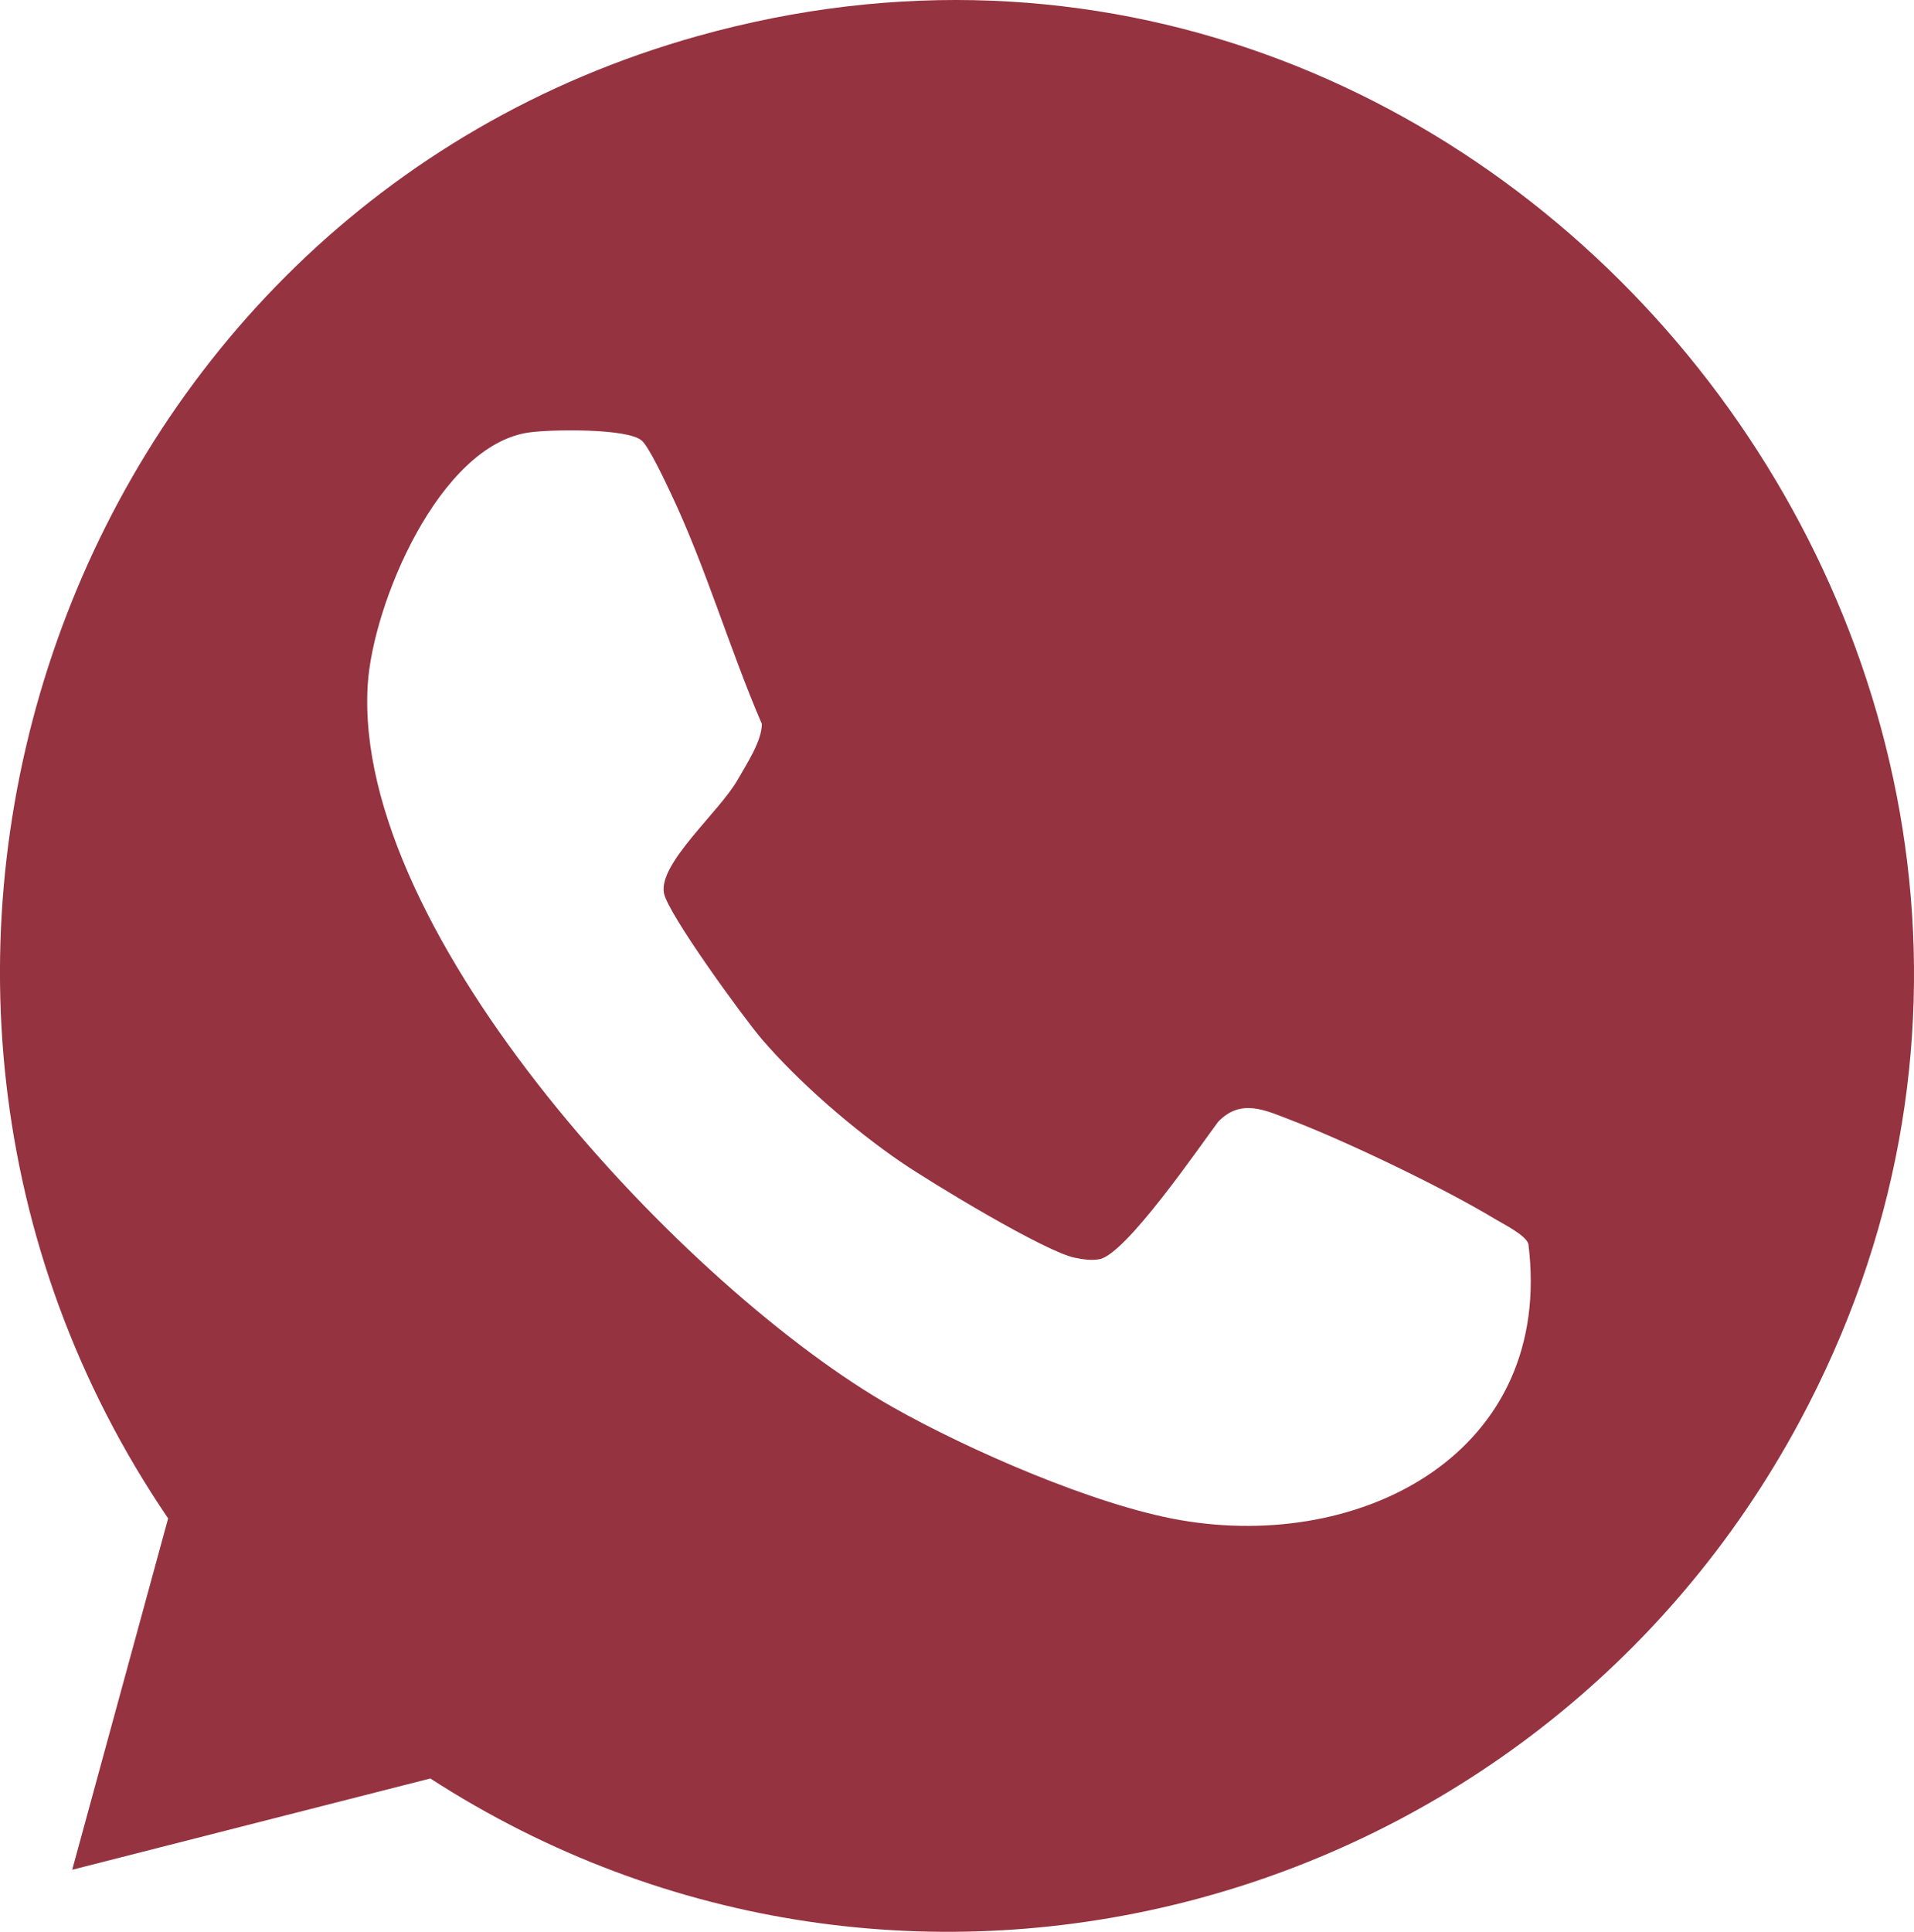 <?xml version="1.0" encoding="UTF-8"?> <svg xmlns="http://www.w3.org/2000/svg" id="_Слой_2" data-name="Слой 2" viewBox="0 0 290.75 293.4"><defs><style> .cls-1 { fill: #953340; } </style></defs><g id="_Слой_1-2" data-name="Слой 1"><path class="cls-1" d="M10.97,283.97l14.57-53.36C-30.46,148.32,9.74,32.46,105.94,5.49c122.18-34.26,227.46,98.61,167.46,210.35-40.26,74.97-135.99,100.82-208.03,54.27l-54.39,13.86ZM97.44,66.88c-2.27-1.86-13.79-1.67-17.08-1.2-13.65,1.93-23.74,26.04-24.5,38.32-2.35,38.02,48.58,92.06,79.73,109.7,11.52,6.52,30.73,14.91,43.67,17.16,27.84,4.85,56.86-10.37,52.91-41.95-.46-1.37-3.76-2.98-5.15-3.82-7.85-4.73-22.33-11.68-30.9-14.97-3.89-1.49-7.6-3.36-11.07.25-3,4.02-14.08,20.21-18.07,20.88-1.27.21-2.47.02-3.71-.23-4.52-.91-21.8-11.38-26.39-14.52-7.21-4.93-15.5-12.08-21.18-18.71-2.77-3.24-14.24-18.99-14.84-22.14-.86-4.54,8.42-12.31,11.24-17.3,1.3-2.3,3.63-5.79,3.63-8.4-4.94-11.46-8.5-23.81-13.85-35.07-.82-1.73-3.32-7.09-4.44-8.01Z"></path></g></svg> 